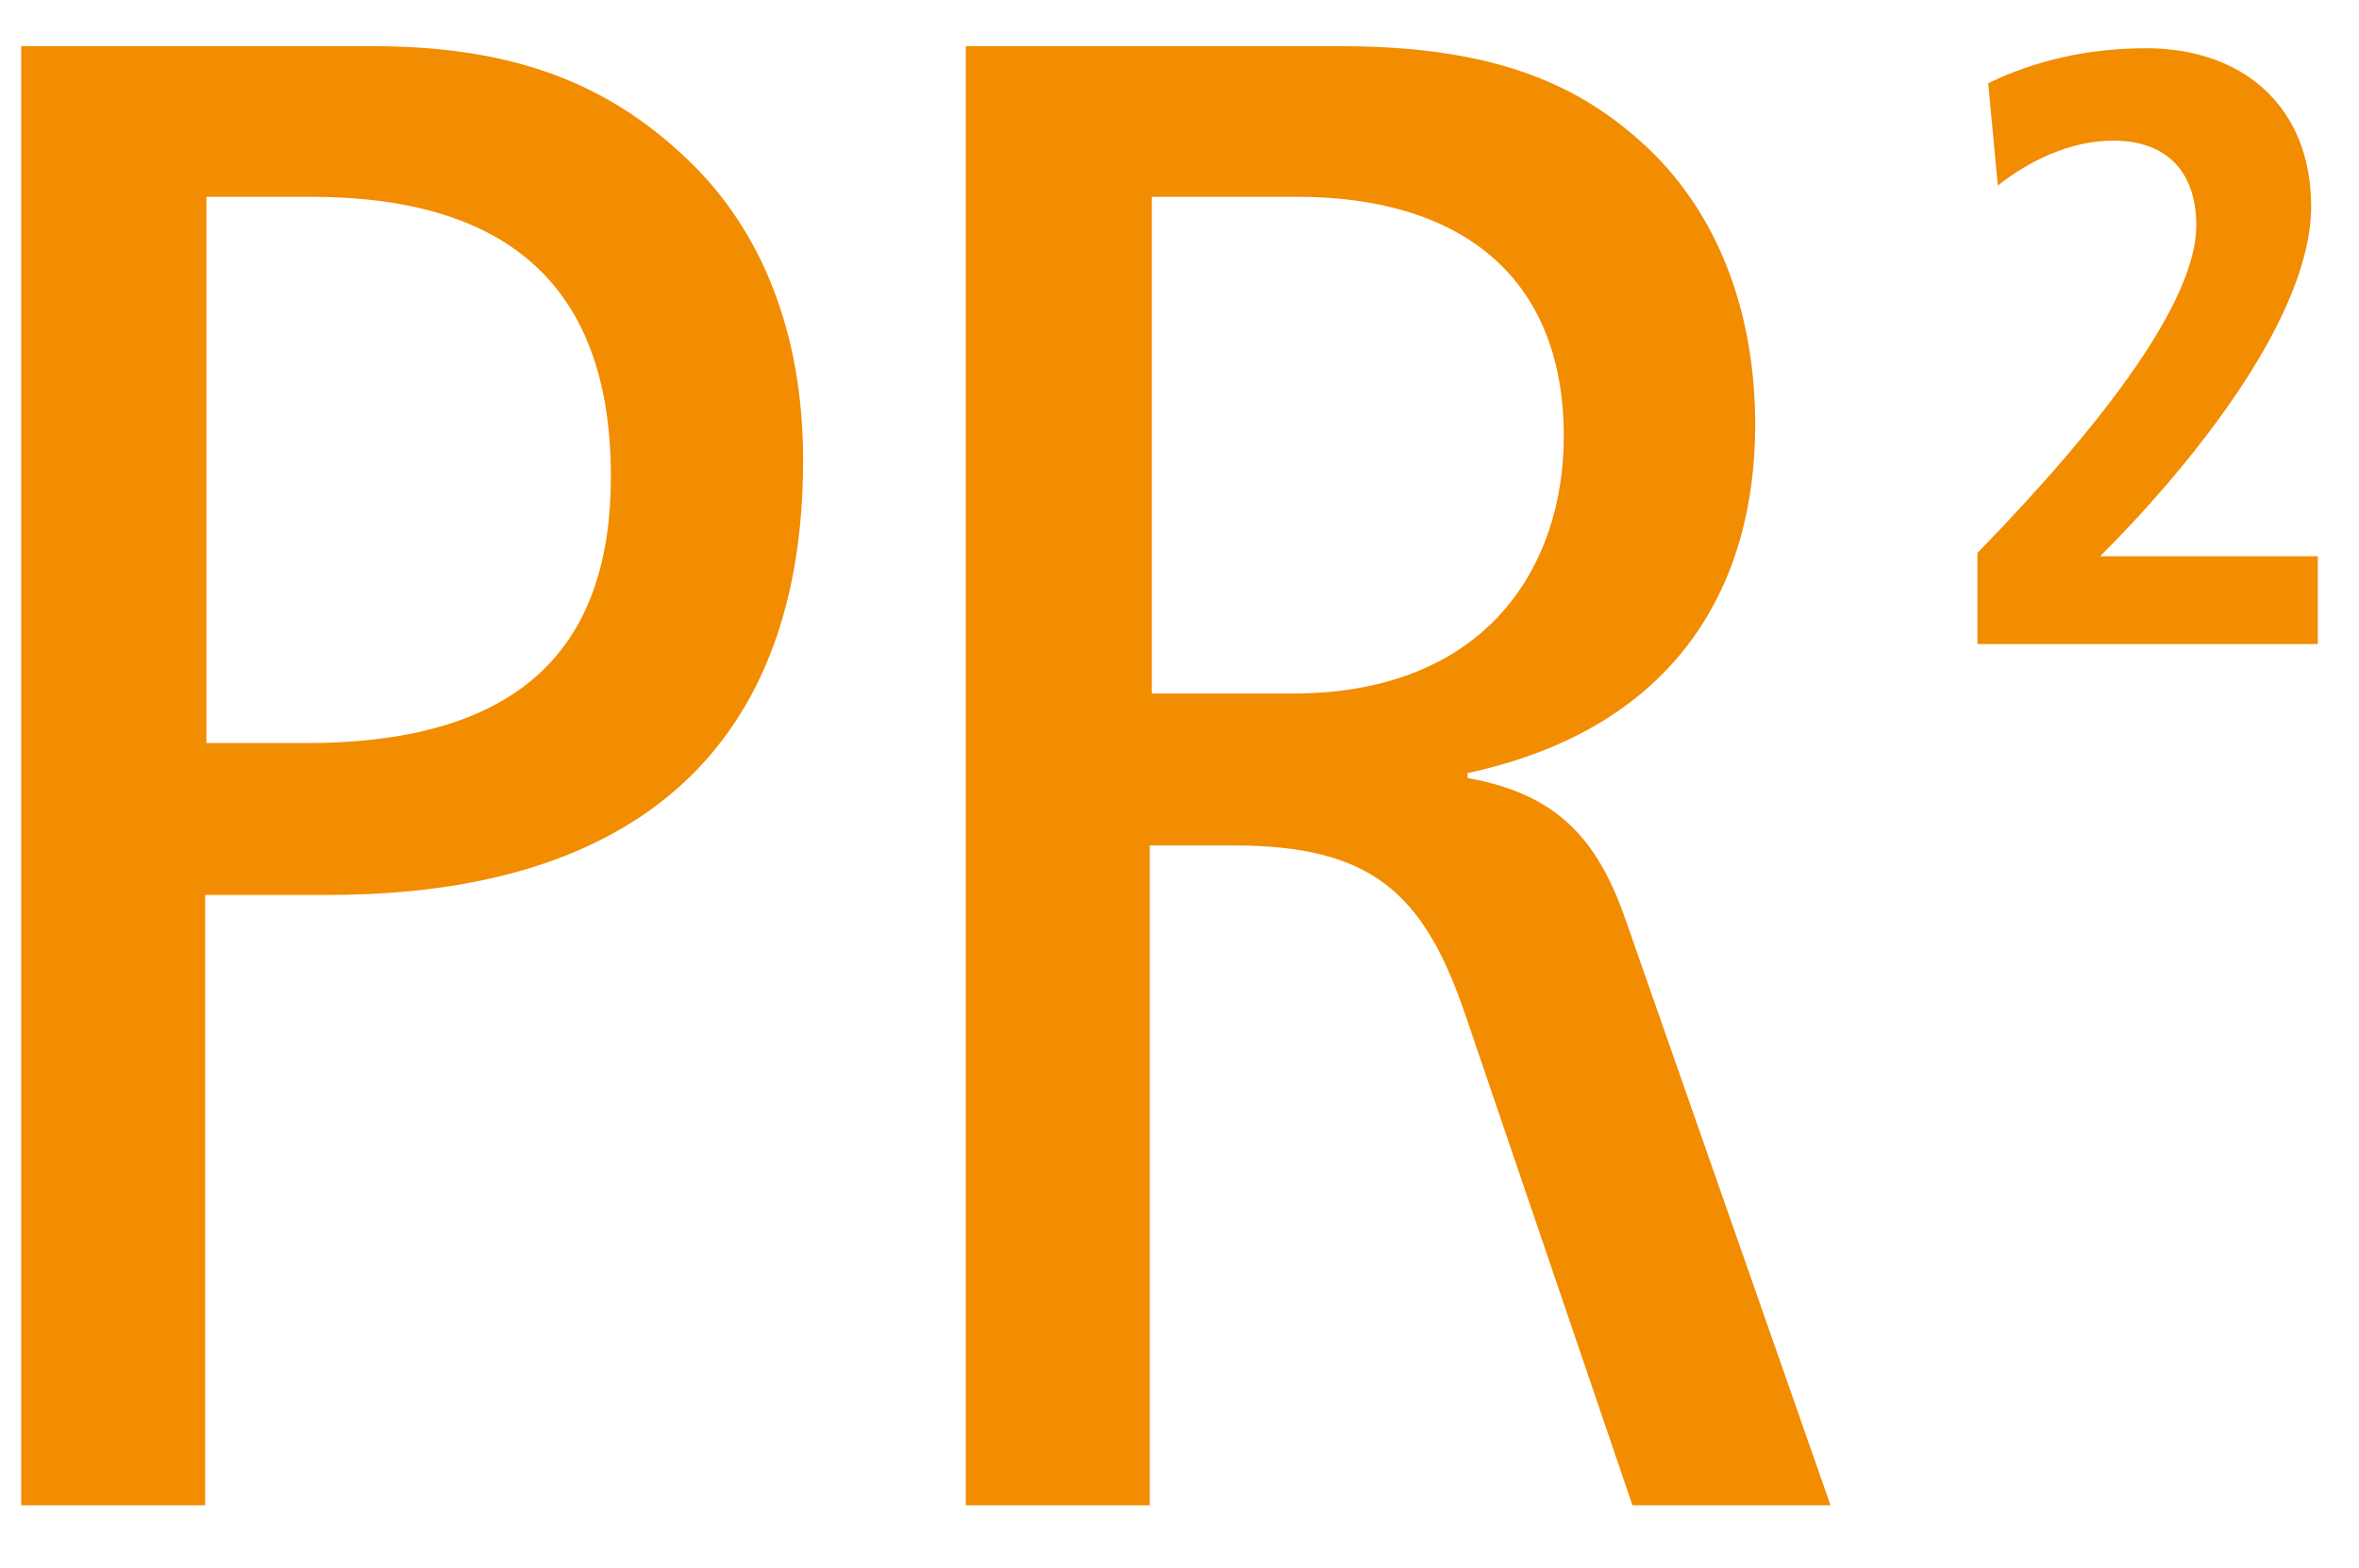 <svg enable-background="new 0 90 566.9 376.9" viewBox="0 90 566.9 376.9" xmlns="http://www.w3.org/2000/svg"><g fill="#f28c00"><path d="m49.3 268.6h24.2c53.8 0 73.3-25 73.3-64.1 0-48-27.3-67.2-72.2-67.2h-25v131.3zm-44.2-167.5h84.5c34.9 0 57.2 9.6 75.7 27.3 17.7 16.9 27.7 41.5 27.7 72.2 0 68.4-39.6 104.5-114.1 104.5h-29.6v146.7h-44.2z"/><path d="m276.3 256.7h34.2c47.2 0 65.3-31.1 65.3-61.8 0-39.2-25.7-57.6-64.1-57.6h-34.9v119.4zm-44.2-155.6h89.9c37.3 0 57.6 9.2 73.7 24.2 18 16.9 26.1 41.1 26.1 66.8 0 37.3-17.7 72.6-69.1 83.7v1.2c21.1 3.8 31.1 14.2 38 34.2l49.2 140.6h-47.6l-40.3-118.3c-10-29.2-22.7-40.3-55.7-40.3h-20v158.6h-44.2z"/><path d="m475.2 244.8v-21.9c30.7-31.5 52.6-60.7 52.6-78.7 0-12.7-6.9-20.4-20-20.4-10.4 0-20.4 5-27.7 10.8l-2.3-24.6c11.1-5.4 23.8-8.4 38-8.4 23.4 0 39.6 14.2 39.6 38 0 26.1-27.7 61.1-50.7 84.1h52.3v21.1z"/></g></svg>